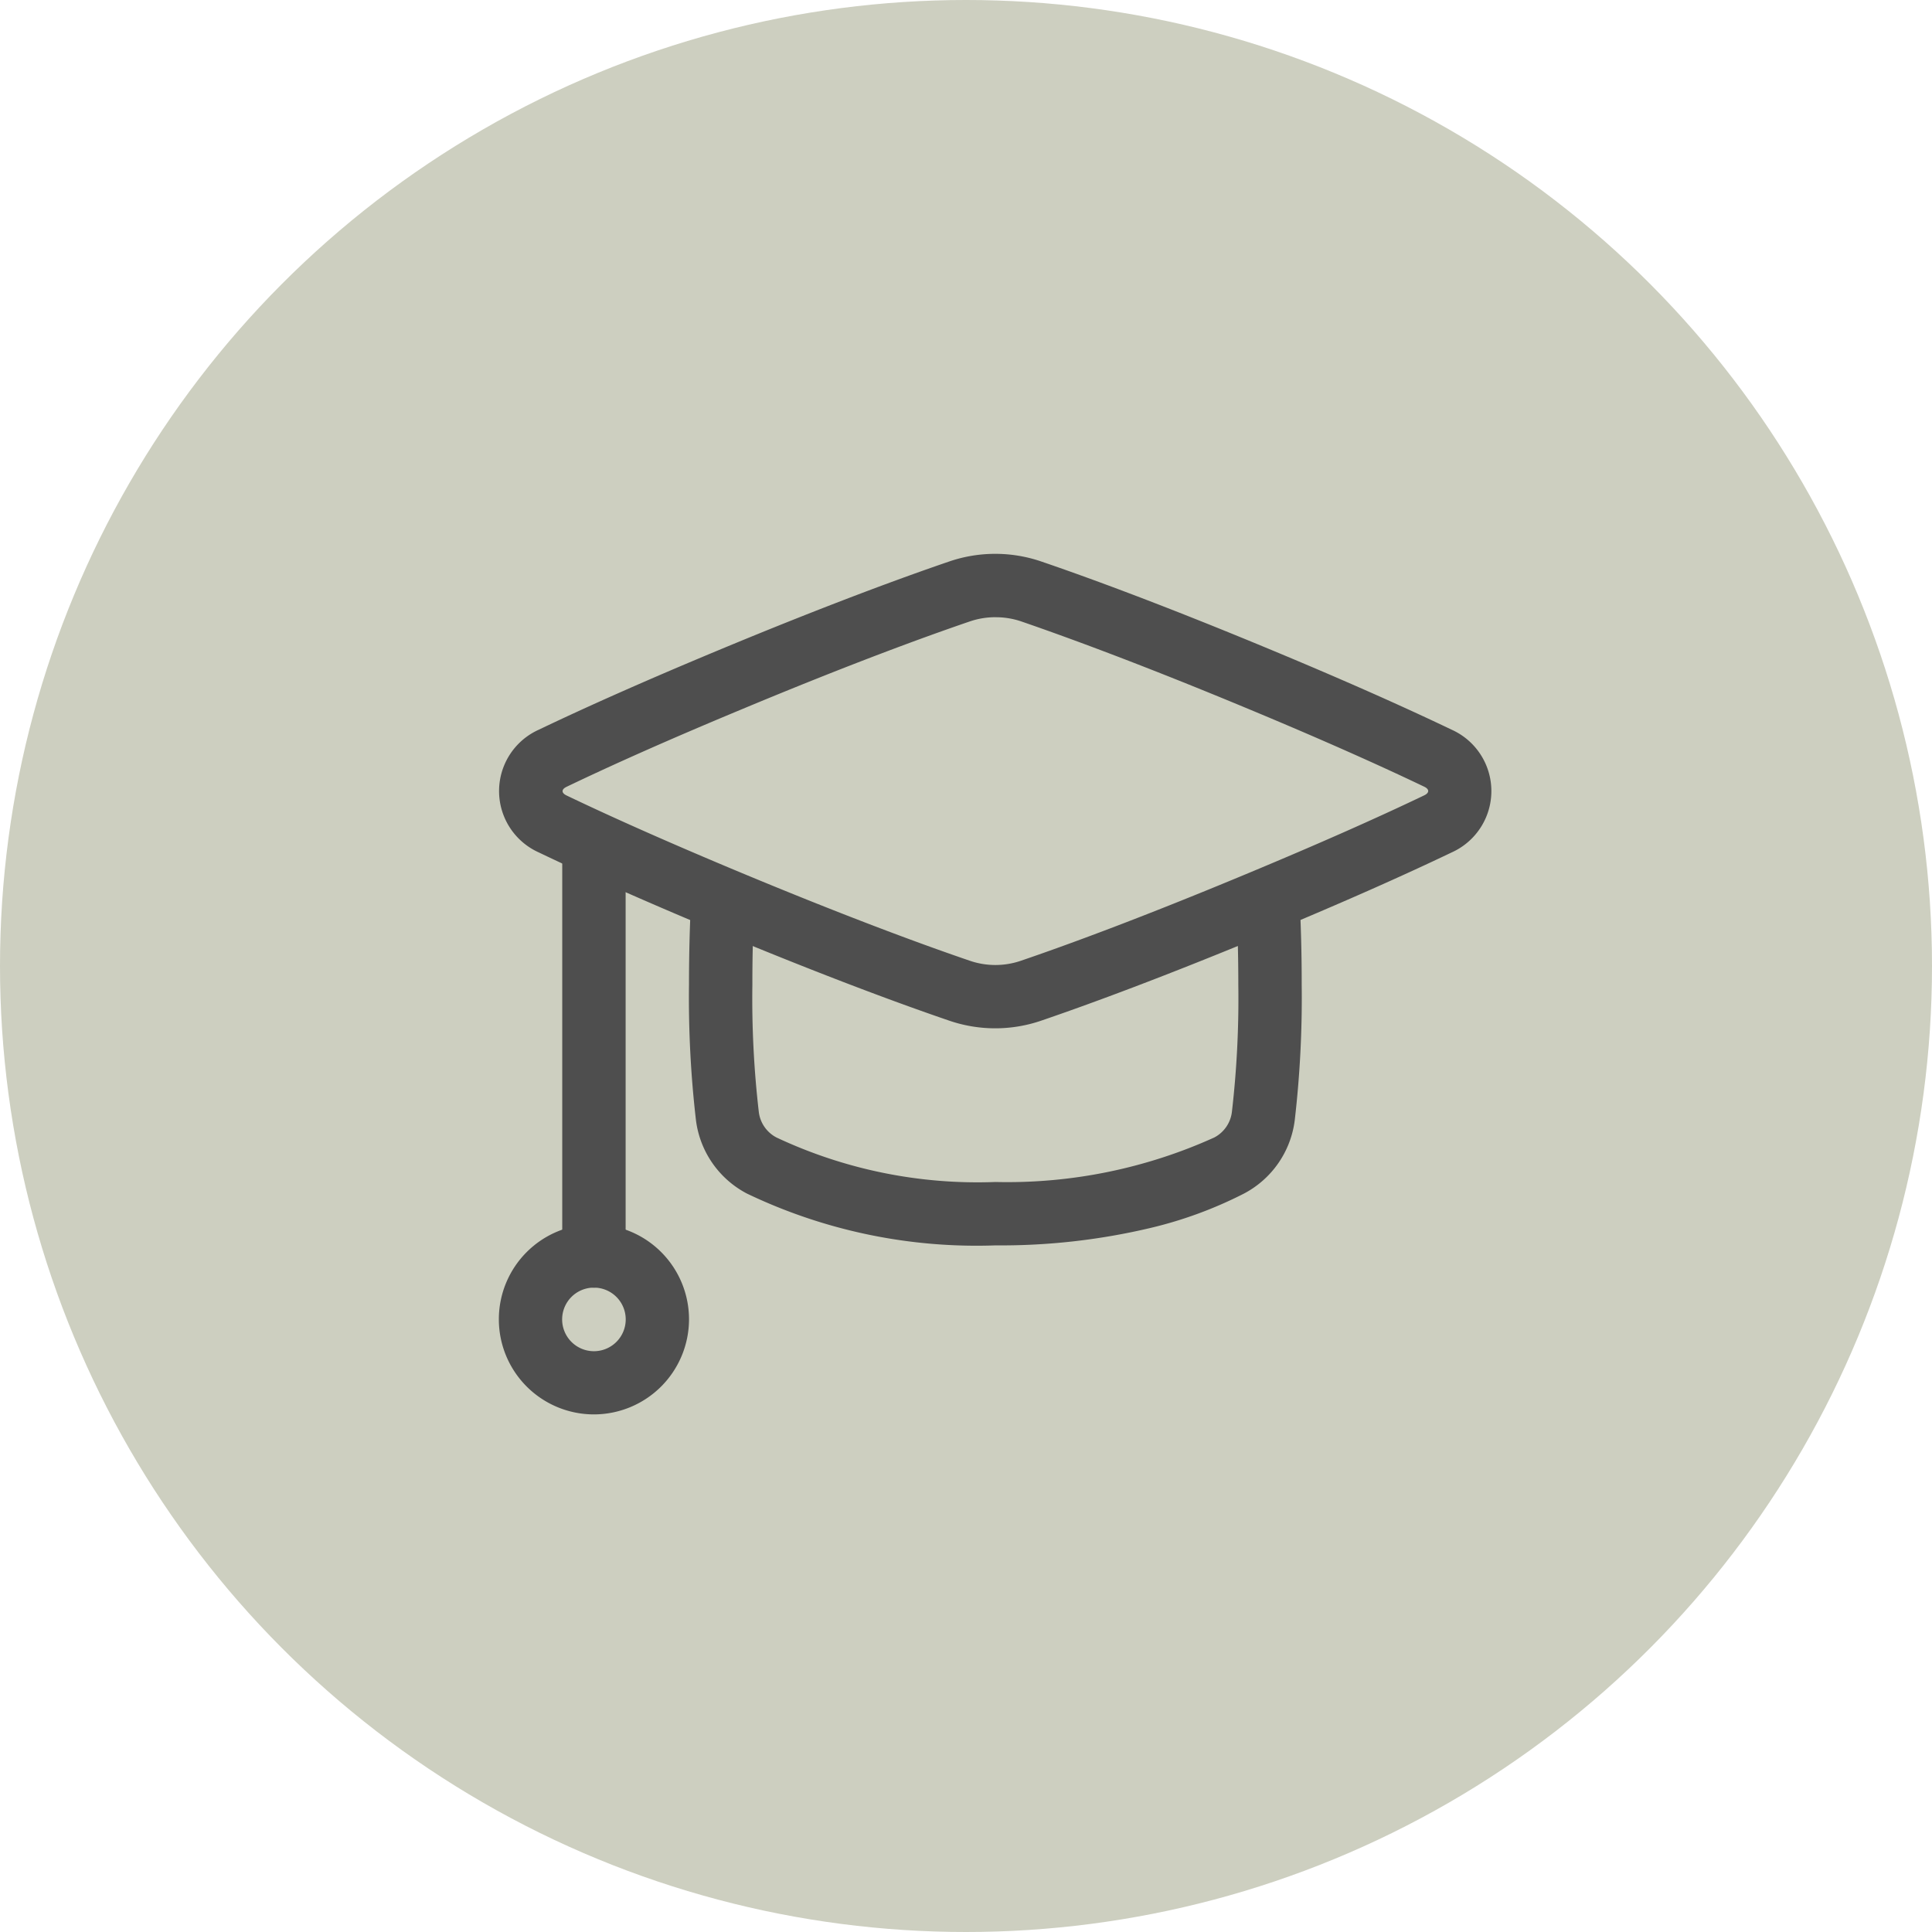 <svg xmlns="http://www.w3.org/2000/svg" width="79" height="79" viewBox="0 0 79 79">
  <g id="Group_149" data-name="Group 149" transform="translate(-580.211 -2028.398)">
    <circle id="Ellipse_1" data-name="Ellipse 1" cx="39.5" cy="39.5" r="39.5" transform="translate(580.211 2028.398)" fill="#cdcfc0"/>
    <path id="Vector_2536" data-name="Vector 2536" d="M4.8,35.507a1.3,1.3,0,0,1-1.3-1.3V17.8a1.3,1.3,0,1,1,2.592,0V34.211A1.3,1.3,0,0,1,4.8,35.507Z" transform="translate(599.701 2045.543)" fill="#4e4e4e"/>
    <path id="Rectangle_1097" data-name="Rectangle 1097" d="M20.8,23.173a5.8,5.8,0,0,1-1.884-.314c-1.84-.628-4.983-1.773-9.5-3.655-2.817-1.174-5.264-2.257-7.274-3.22a2.75,2.75,0,0,1,0-5.024c2.017-.966,4.464-2.049,7.274-3.22,4.529-1.887,7.667-3.029,9.5-3.655a5.815,5.815,0,0,1,3.767,0c1.84.628,4.983,1.773,9.5,3.655,2.8,1.166,5.248,2.25,7.274,3.22a2.751,2.751,0,0,1,0,5.024c-2.022.968-4.47,2.051-7.275,3.22-4.529,1.887-7.667,3.029-9.5,3.655A5.8,5.8,0,0,1,20.8,23.173Zm0-16.81a3.216,3.216,0,0,0-1.044.174c-1.8.614-4.879,1.736-9.343,3.6C7.649,11.286,5.243,12.351,3.267,13.3c-.06.029-.159.089-.159.175s.1.146.159.175c1.97.944,4.376,2.008,7.151,3.165,4.452,1.855,7.537,2.979,9.342,3.595a3.222,3.222,0,0,0,2.09,0c1.8-.614,4.879-1.736,9.343-3.6,2.764-1.152,5.171-2.216,7.152-3.165.058-.028.158-.089.158-.175s-.1-.147-.159-.175c-1.985-.95-4.391-2.015-7.151-3.164-4.452-1.855-7.538-2.979-9.342-3.6A3.218,3.218,0,0,0,20.8,6.364Z" transform="translate(600.107 2047.273)" fill="#4e4e4e"/>
    <path id="Subtract" d="M22.027,34.068a21.722,21.722,0,0,1-10.155-2.117,3.941,3.941,0,0,1-2.089-3.009,43.464,43.464,0,0,1-.284-5.53c0-1.18.028-2.378.09-3.559a1.3,1.3,0,0,1,2.588.135c-.059,1.134-.088,2.285-.086,3.421a40.224,40.224,0,0,0,.261,5.187,1.362,1.362,0,0,0,.722,1.059,19.317,19.317,0,0,0,8.953,1.821,20.532,20.532,0,0,0,8.952-1.82A1.362,1.362,0,0,0,31.7,28.6a40.241,40.241,0,0,0,.261-5.183c0-1.138-.027-2.29-.086-3.424a1.3,1.3,0,0,1,2.588-.135c.062,1.181.092,2.38.09,3.562a43.477,43.477,0,0,1-.284,5.526,3.941,3.941,0,0,1-2.089,3.01,16.993,16.993,0,0,1-3.776,1.391A26.538,26.538,0,0,1,22.027,34.068Z" transform="translate(598.885 2045.254)" fill="#4e4e4e"/>
    <path id="Ellipse_20" data-name="Ellipse 20" d="M4.388,43.276a3.888,3.888,0,1,1,3.888-3.888A3.892,3.892,0,0,1,4.388,43.276Zm0-5.184a1.3,1.3,0,1,0,1.3,1.3A1.3,1.3,0,0,0,4.388,38.092Z" transform="translate(600.109 2042.957)" fill="#4e4e4e"/>
  </g>
</svg>
